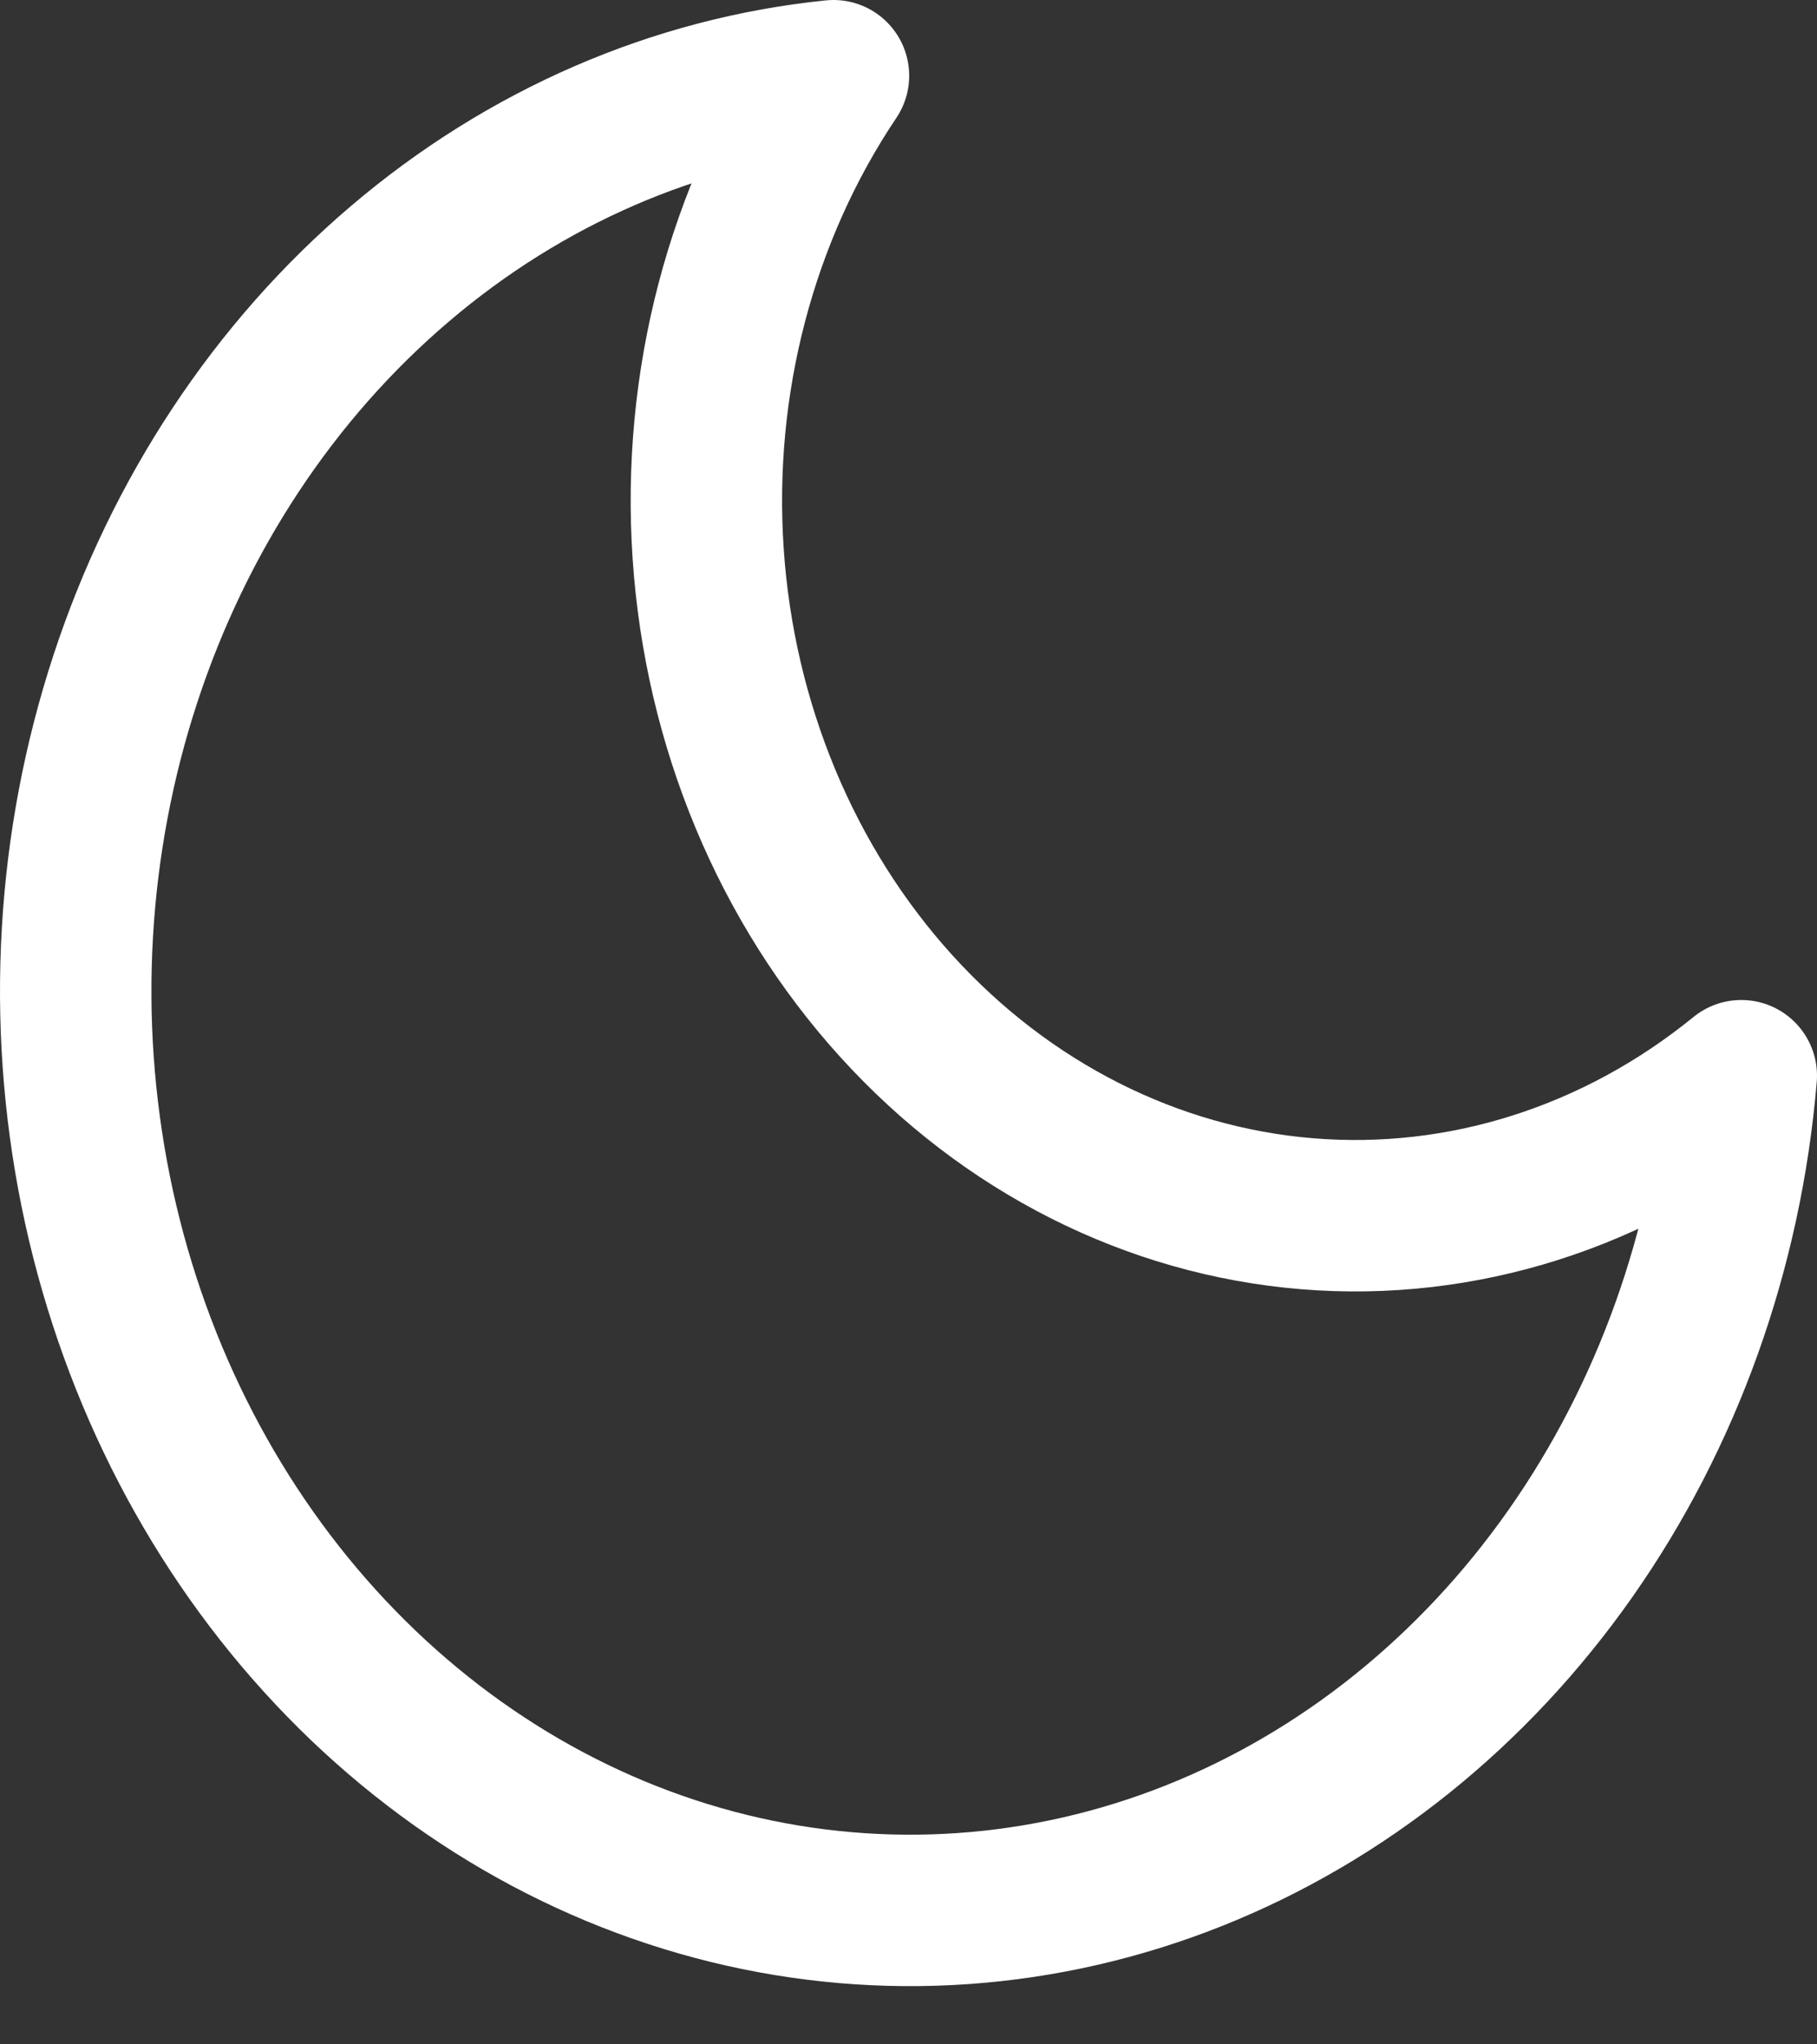 <svg width="24" height="27" viewBox="0 0 24 27" fill="none" xmlns="http://www.w3.org/2000/svg">
<rect x="0" y="0" width="24" height="27" fill="#333333" stroke="none"/>
<path d="M23 14.207C22.807 16.503 22.025 18.691 20.744 20.516C19.463 22.34 17.738 23.725 15.768 24.509C13.799 25.292 11.668 25.442 9.624 24.94C7.581 24.438 5.709 23.305 4.229 21.675C2.748 20.044 1.72 17.983 1.264 15.732C0.809 13.481 0.944 11.134 1.656 8.965C2.367 6.796 3.624 4.895 5.281 3.485C6.937 2.074 8.924 1.212 11.009 1C9.788 2.819 9.201 5.06 9.354 7.315C9.506 9.571 10.389 11.691 11.841 13.29C13.293 14.89 15.218 15.862 17.266 16.03C19.314 16.198 21.349 15.551 23 14.207Z" stroke="white" stroke-width="2" stroke-linecap="round" stroke-linejoin="round"/>
</svg>
